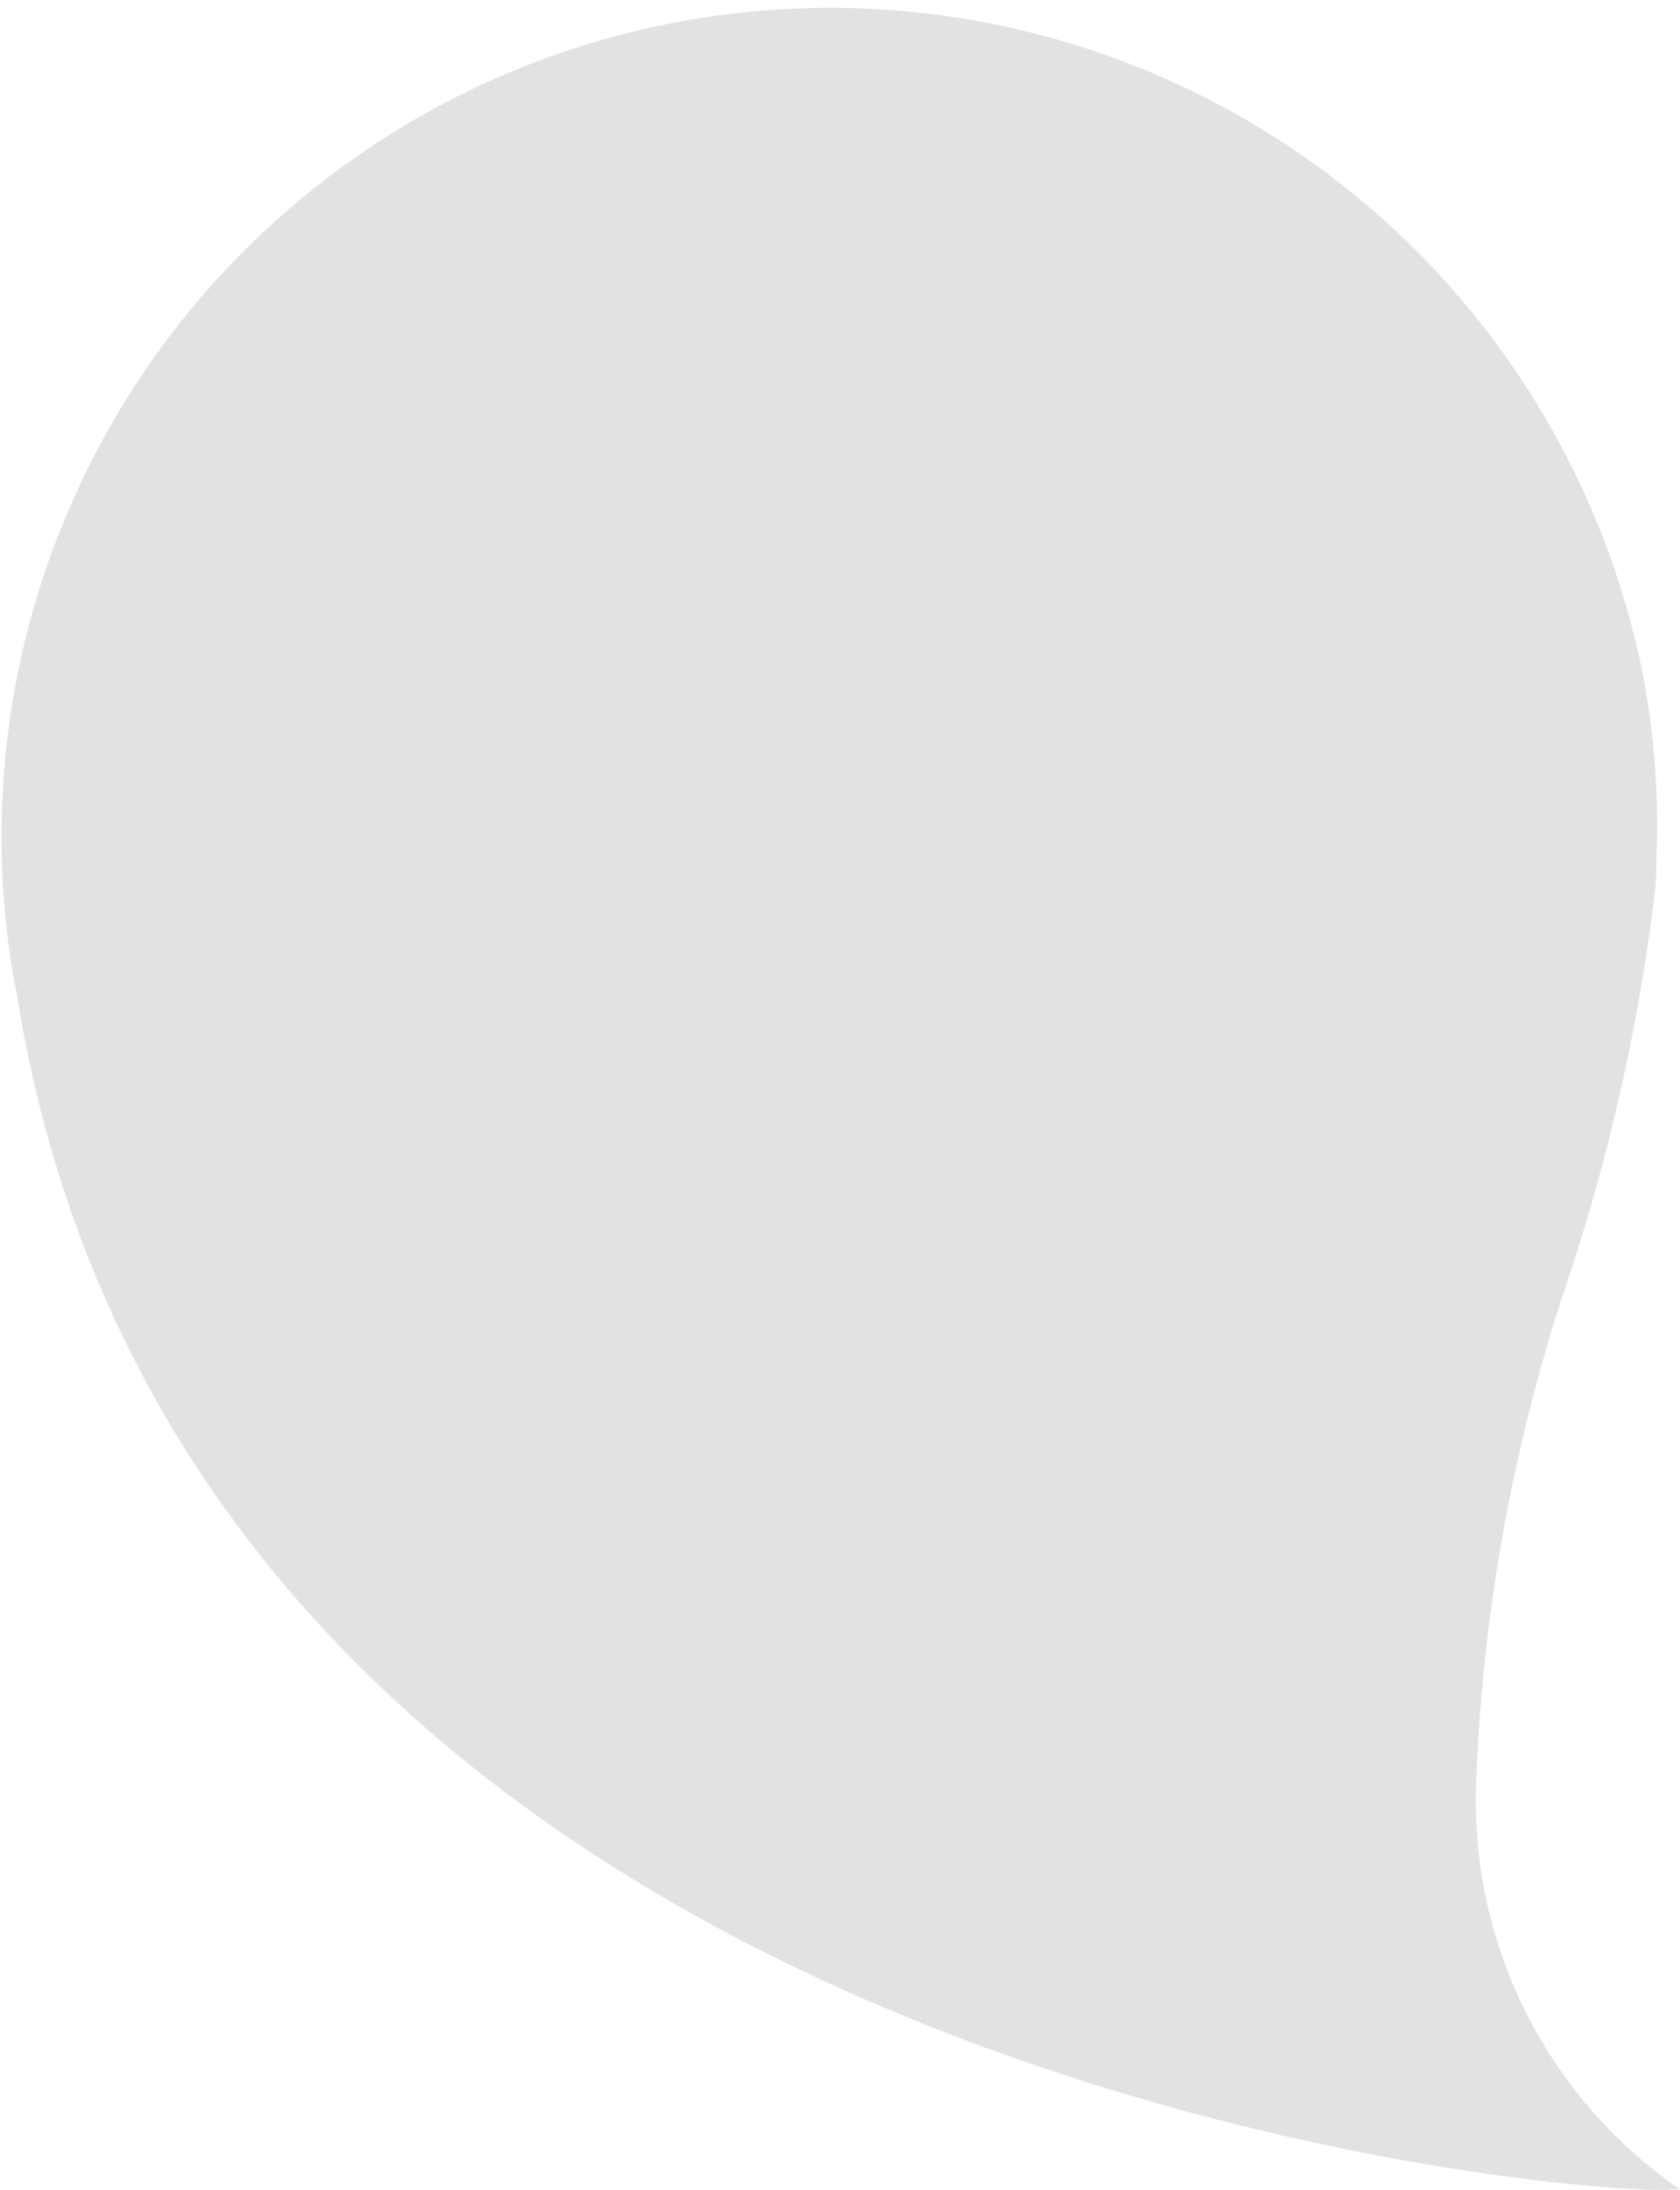 <svg xmlns="http://www.w3.org/2000/svg"  viewBox="0 0 16 20.85">
  <path id="dot" d="M15.9,22.781C14.63,22.825,1.786,21.609.162,11.4c-.007-.049-.02-.1-.029-.145A7.892,7.892,0,0,1,15.655,8.395a7.718,7.718,0,0,1,.121,1.717c0,.085,0,.17-.009.255a.037.037,0,0,0,0,.015,18.894,18.894,0,0,1-.849,3.781,16.97,16.97,0,0,0-.858,4.732A4.493,4.493,0,0,0,16,22.777s-.037,0-.105,0" transform="translate(-0.001 -1.932)" fill="#e2e2e2"/>
</svg>

